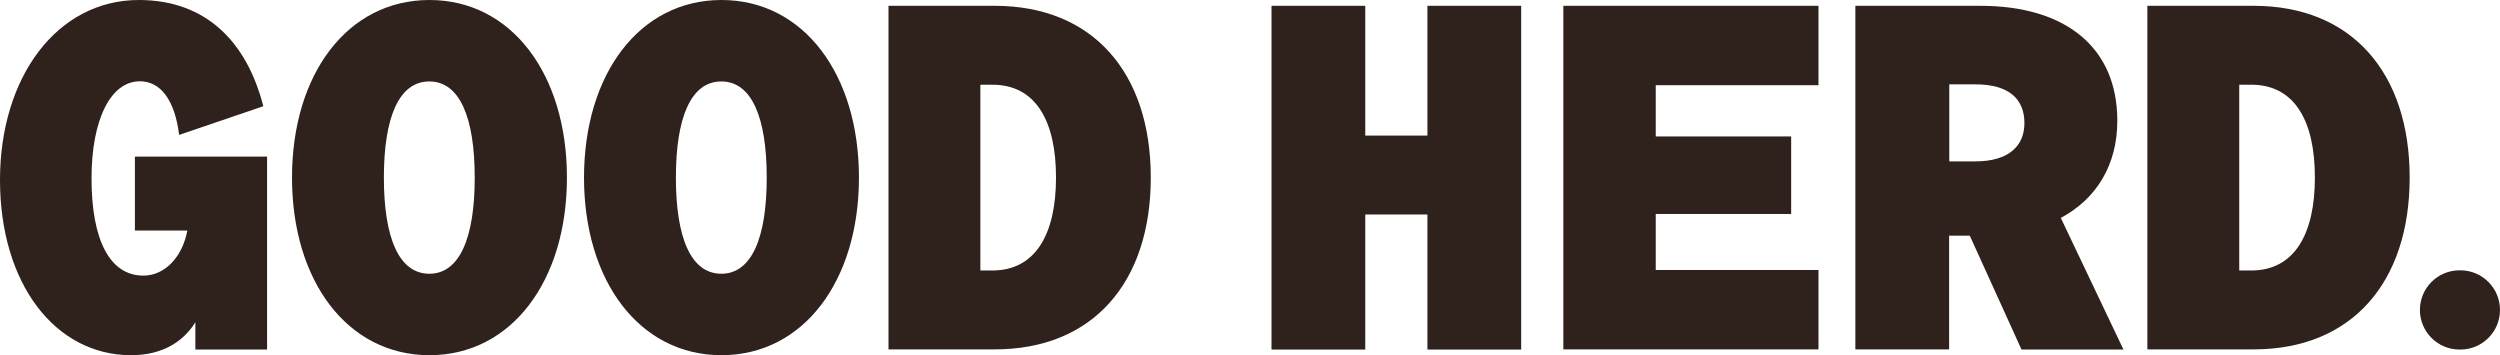 <?xml version="1.0" encoding="utf-8"?>
<!-- Generator: Adobe Illustrator 26.0.0, SVG Export Plug-In . SVG Version: 6.00 Build 0)  -->
<svg version="1.1" id="Layer_1" xmlns="http://www.w3.org/2000/svg" xmlns:xlink="http://www.w3.org/1999/xlink" x="0px" y="0px"
	 viewBox="0 0 1464 208" style="enable-background:new 0 0 1464 208;" xml:space="preserve">
<style type="text/css">
	.st0{fill:#2F211B;}
</style>
<path class="st0" d="M114.4,188.7c-6.7,10.9-18.8,19.3-37.6,19.3C32.2,208,0,166,0,105.4C0,44.9,33.6,0,81.3,0
	c39,0,63.1,24.1,72.9,62.2l-49.3,16.8c-2.5-20.2-10.7-31.4-23-31.4c-17.1,0-28.3,22.4-28.3,56.9c0,36.4,10.9,56.9,30.3,56.9
	c12.9,0,23-11.2,25.8-26.4H79V91.7h77.4v113h-42V188.7z"/>
<path class="st0" d="M171,104c0-60.6,32.5-104,80.5-104s80.5,43.4,80.5,104c0,60.5-32.5,104-80.5,104S171,164.6,171,104z M224.8,104
	c0,35,8.7,56.3,26.6,56.3s26.6-21.3,26.6-56.3s-8.7-56.3-26.6-56.3S224.8,69,224.8,104z"/>
<path class="st0" d="M342,104c0-60.6,32.5-104,80.5-104s80.5,43.4,80.5,104c0,60.5-32.5,104-80.5,104S342,164.6,342,104z M395.8,104
	c0,35,8.7,56.3,26.6,56.3s26.6-21.3,26.6-56.3s-8.7-56.3-26.6-56.3S395.8,69,395.8,104z"/>
<path class="st0" d="M520.3,3.4h62.2c57.5,0,91.4,39.2,91.4,100.6c0,61.4-33.9,100.6-91.4,100.6h-62.2V3.4z M581.1,158.4
	c25.5,0,37.3-21.6,37.3-54.4c0-33.1-11.8-54.4-37.3-54.4h-7v108.8H581.1z"/>
<path class="st0" d="M890.8,3.4v201.3h-54.9v-79.1h-36.4v79.1h-54.9V3.4h54.9v76h36.4v-76H890.8z"/>
<path class="st0" d="M1064.9,3.4v46.5h-95.3v30h79.3v45.4h-79.3v32.8h95.3v46.5H915.5V3.4H1064.9z"/>
<path class="st0" d="M1141.4,204.6h-54.9V3.4h73.2c49.6,0,80.2,24.1,80.2,67.3c0,25.8-12.1,45.7-33.1,56.9l36.7,77.1h-59.7
	l-30.3-66.7h-12.1V204.6z M1156.9,94.5c19.3,0,28.6-9,28.6-22.4c0-14.3-9.3-22.7-28.6-22.7h-15.4v45.1H1156.9z"/>
<path class="st0" d="M1257.5,3.4h62.2c57.5,0,91.4,39.2,91.4,100.6c0,61.4-33.9,100.6-91.4,100.6h-62.2V3.4z M1318.3,158.4
	c25.5,0,37.3-21.6,37.3-54.4c0-33.1-11.8-54.4-37.3-54.4h-7v108.8H1318.3z"/>
<path class="st0" d="M1440.3,158.3h0.5c12.8,0,23.2,10.4,23.2,23.2v0c0,12.8-10.4,23.2-23.2,23.2h-0.5c-12.8,0-23.2-10.4-23.2-23.2
	v0C1417.1,168.7,1427.5,158.3,1440.3,158.3z"/>
</svg>
